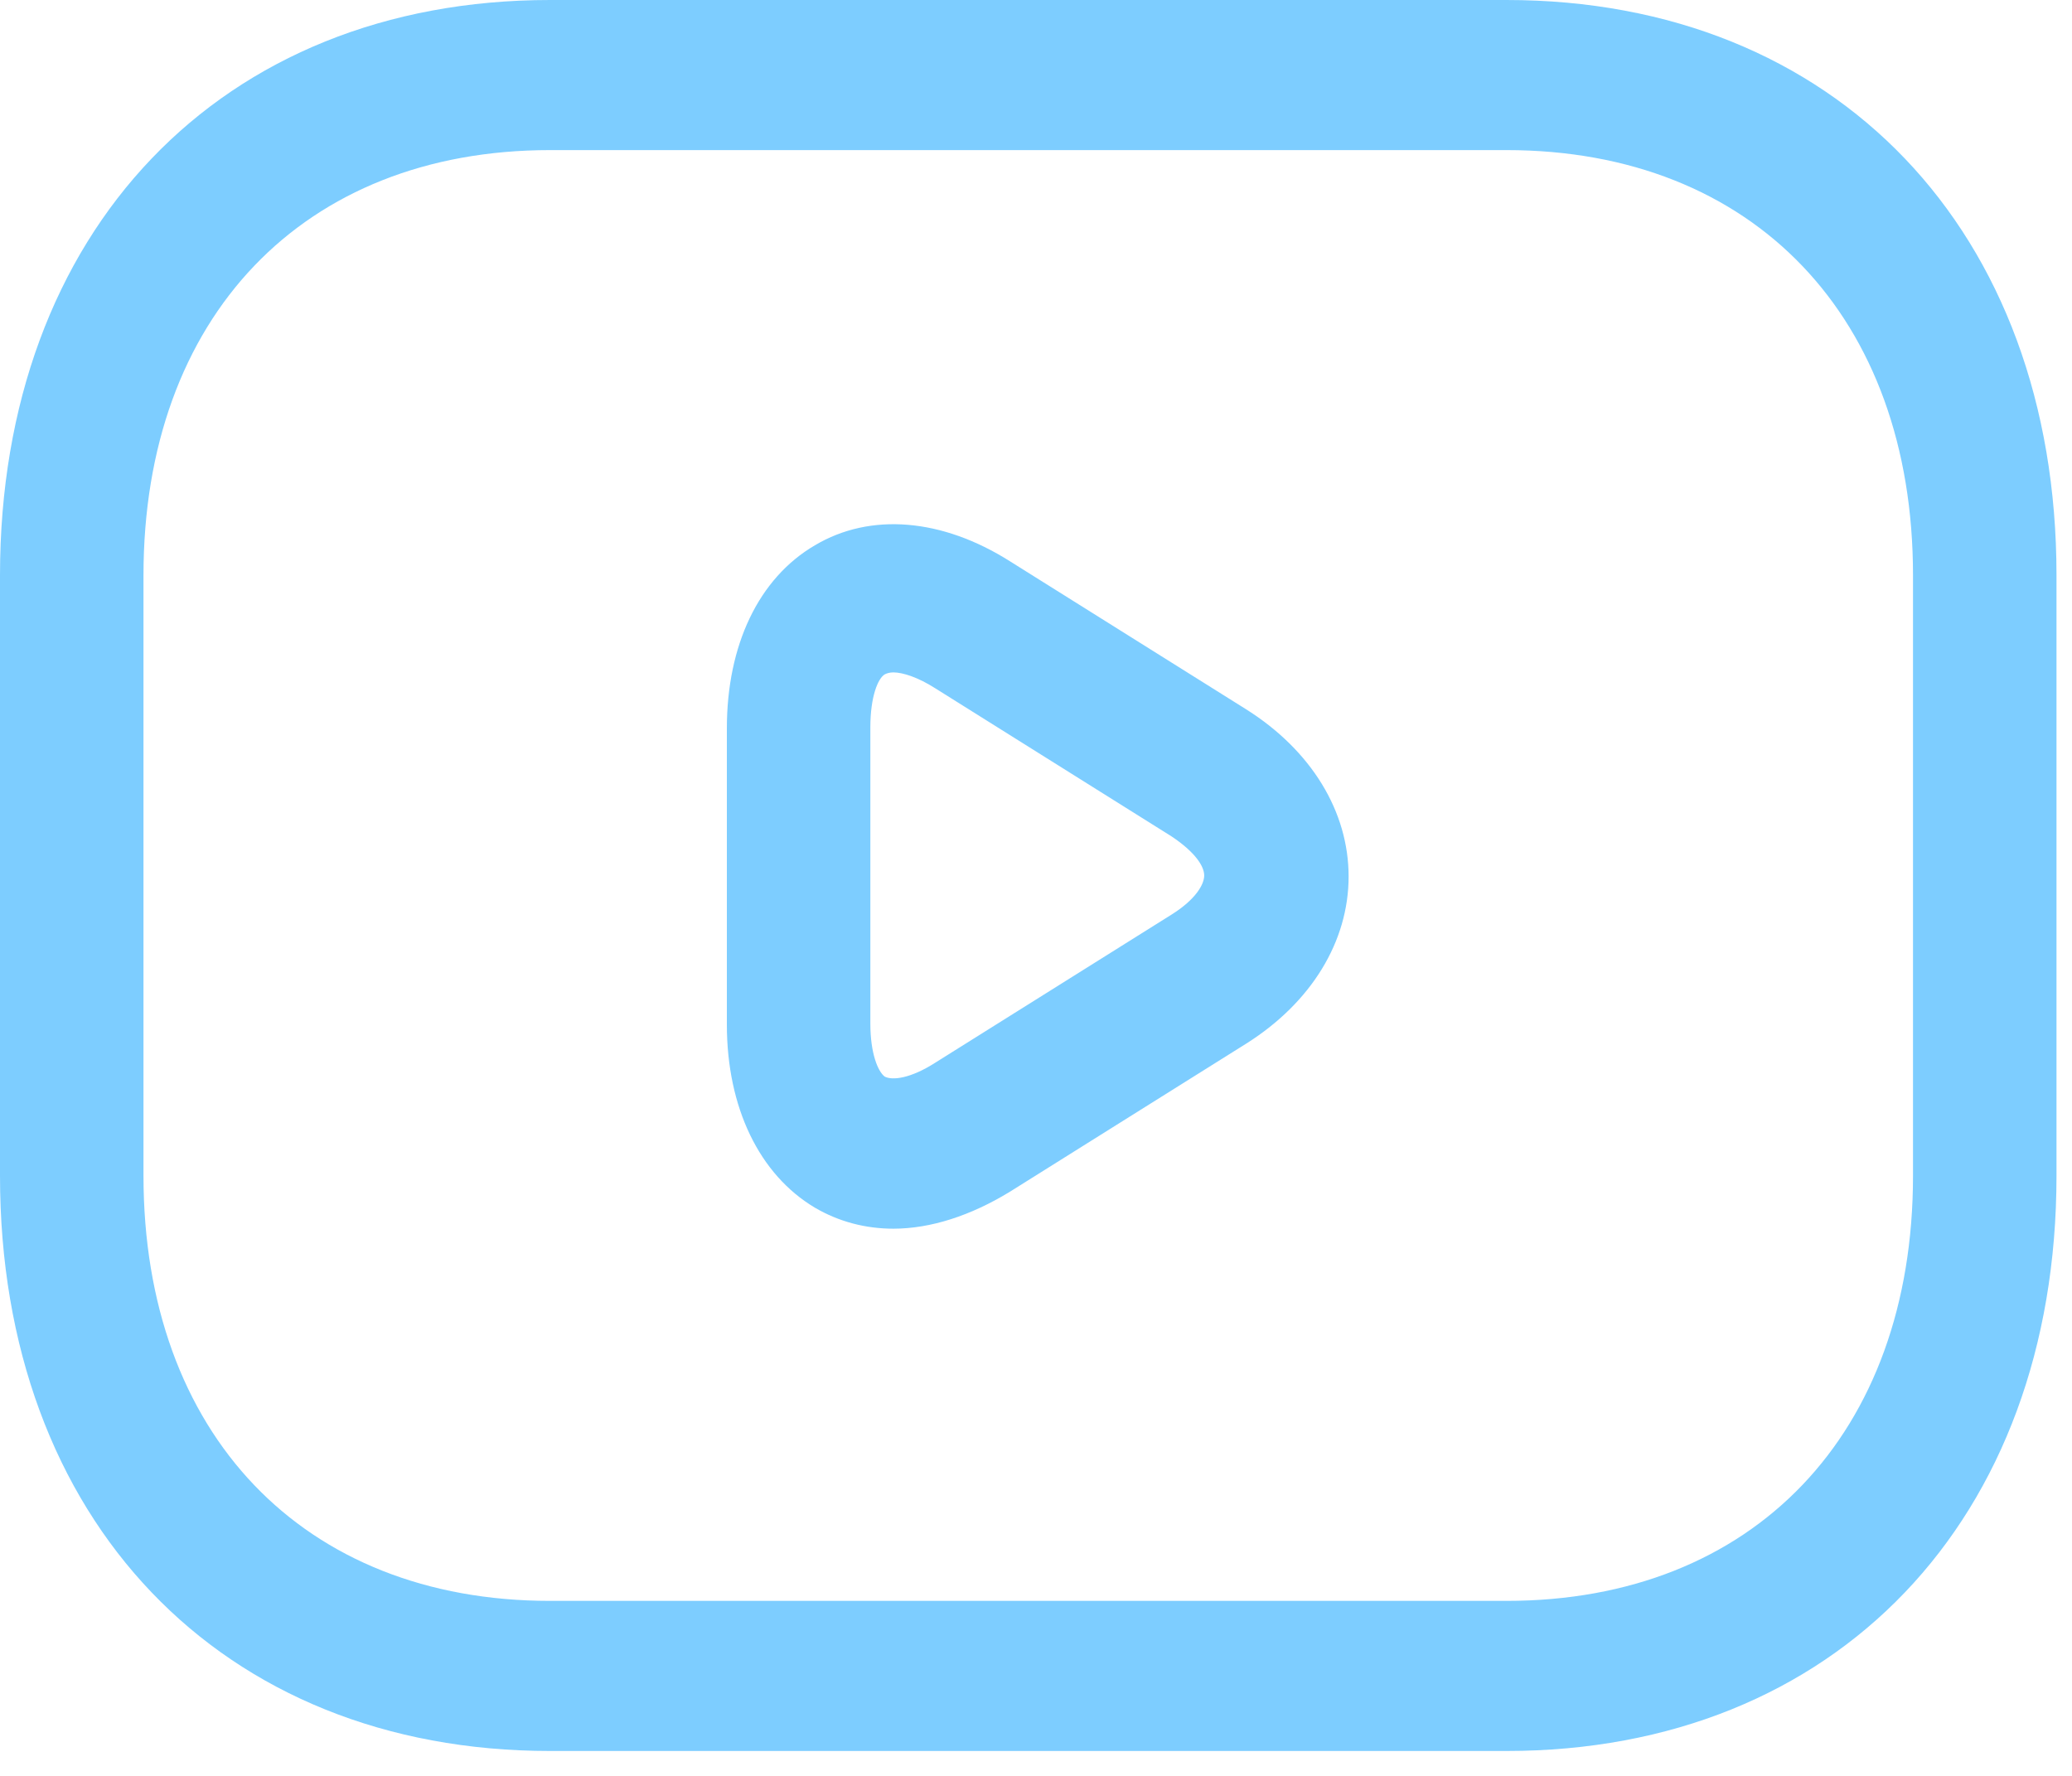 <svg xmlns="http://www.w3.org/2000/svg" width="56" height="48" viewBox="0 0 56 48" fill="none"><path d="M40.717 47.327H14.865C5.972 47.327 0 41.08 0 31.777V15.55C0 6.247 5.972 0 14.865 0H40.717C49.609 0 55.581 6.247 55.581 15.55V31.777C55.581 41.08 49.609 47.327 40.717 47.327ZM14.865 4.057C8.195 4.057 3.878 8.573 3.878 15.55V31.777C3.878 38.754 8.195 43.27 14.865 43.27H40.717C47.386 43.27 51.703 38.754 51.703 31.777V15.55C51.703 8.573 47.386 4.057 40.717 4.057H14.865Z" fill="#7DCDFF"></path><path d="M24.144 33.21C23.394 33.21 22.67 33.021 22.024 32.642C20.525 31.75 19.645 29.938 19.645 27.693V19.688C19.645 17.443 20.499 15.632 22.024 14.739C23.523 13.847 25.462 14.009 27.298 15.172L33.683 19.174C35.441 20.283 36.449 21.933 36.449 23.691C36.449 25.448 35.441 27.098 33.683 28.207L27.298 32.209C26.238 32.858 25.152 33.21 24.144 33.21ZM24.144 18.174C24.041 18.174 23.963 18.201 23.911 18.228C23.73 18.336 23.523 18.823 23.523 19.661V27.666C23.523 28.477 23.73 28.964 23.911 29.099C24.118 29.207 24.609 29.153 25.281 28.721L31.667 24.718C32.313 24.312 32.546 23.907 32.546 23.663C32.546 23.42 32.313 23.041 31.667 22.609L25.281 18.606C24.816 18.309 24.402 18.174 24.144 18.174Z" fill="#7DCDFF"></path></svg>